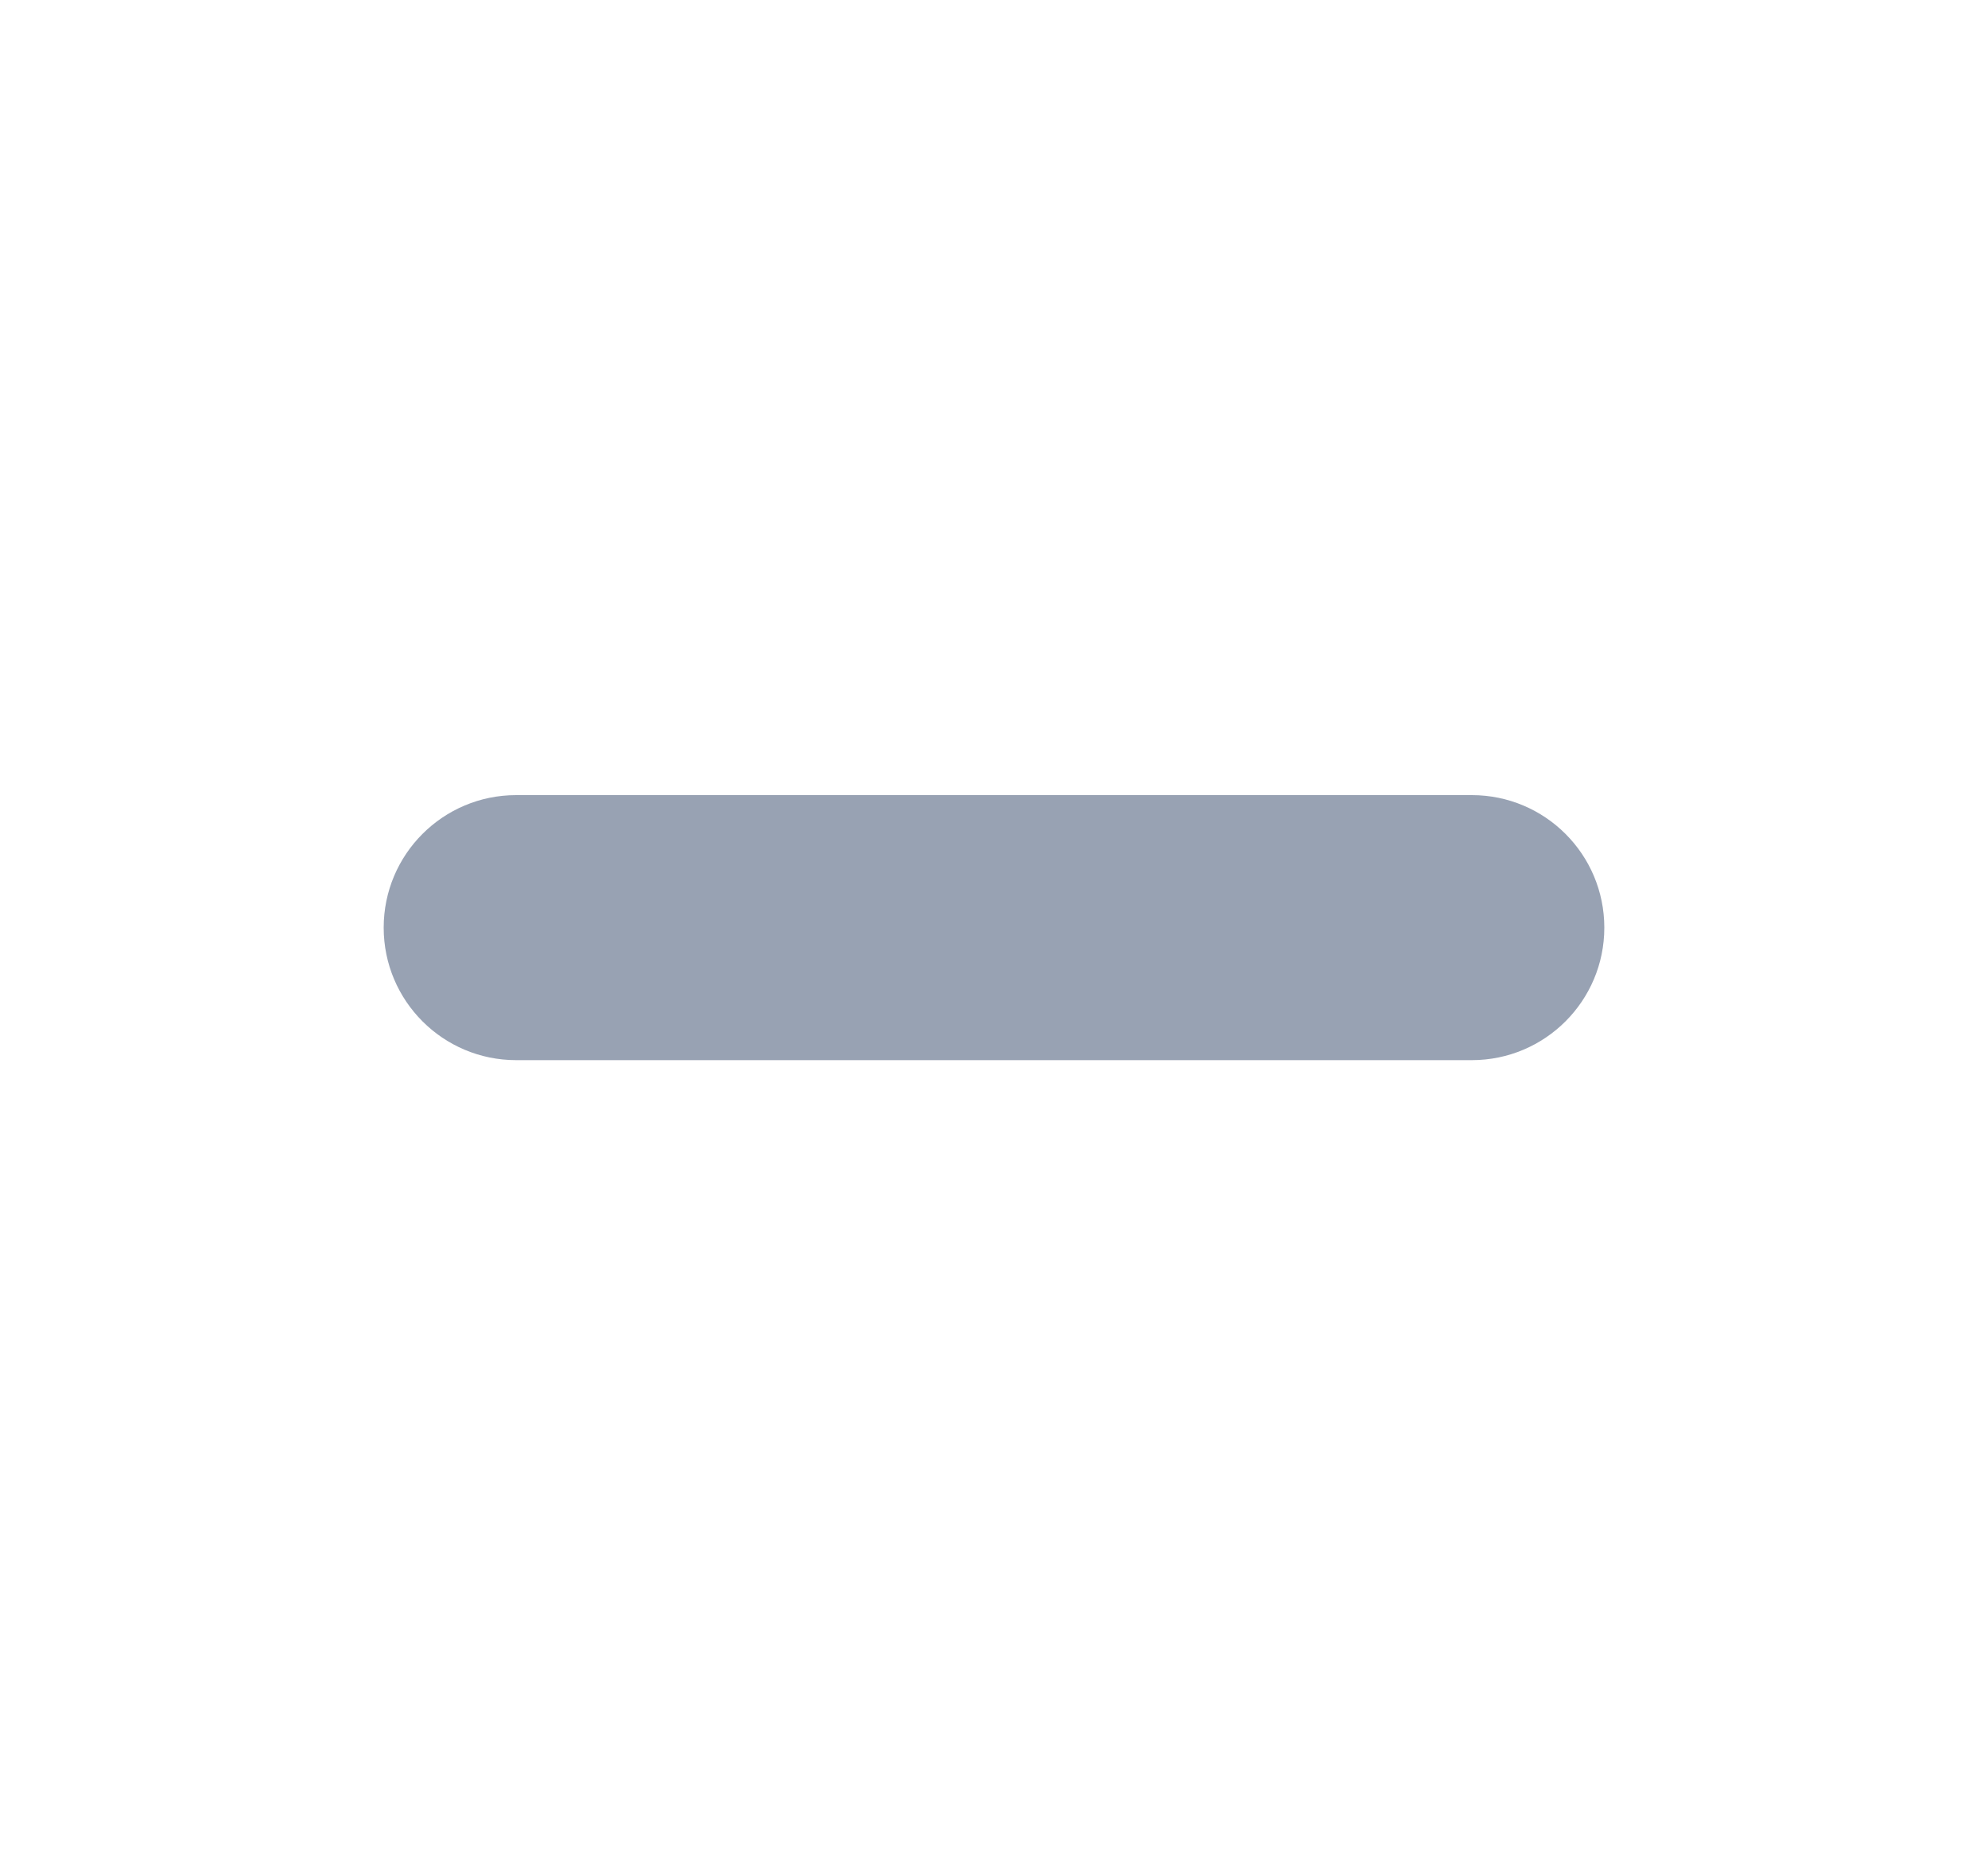 <svg width="15" height="14" viewBox="0 0 15 14" fill="none" xmlns="http://www.w3.org/2000/svg">
<path fill-rule="evenodd" clip-rule="evenodd" d="M2.895 7C2.895 6.448 3.342 6 3.895 6L11.105 6C11.658 6 12.105 6.448 12.105 7C12.105 7.552 11.658 8 11.105 8L3.895 8C3.342 8 2.895 7.552 2.895 7Z" fill="#98A2B3"/>
</svg>
